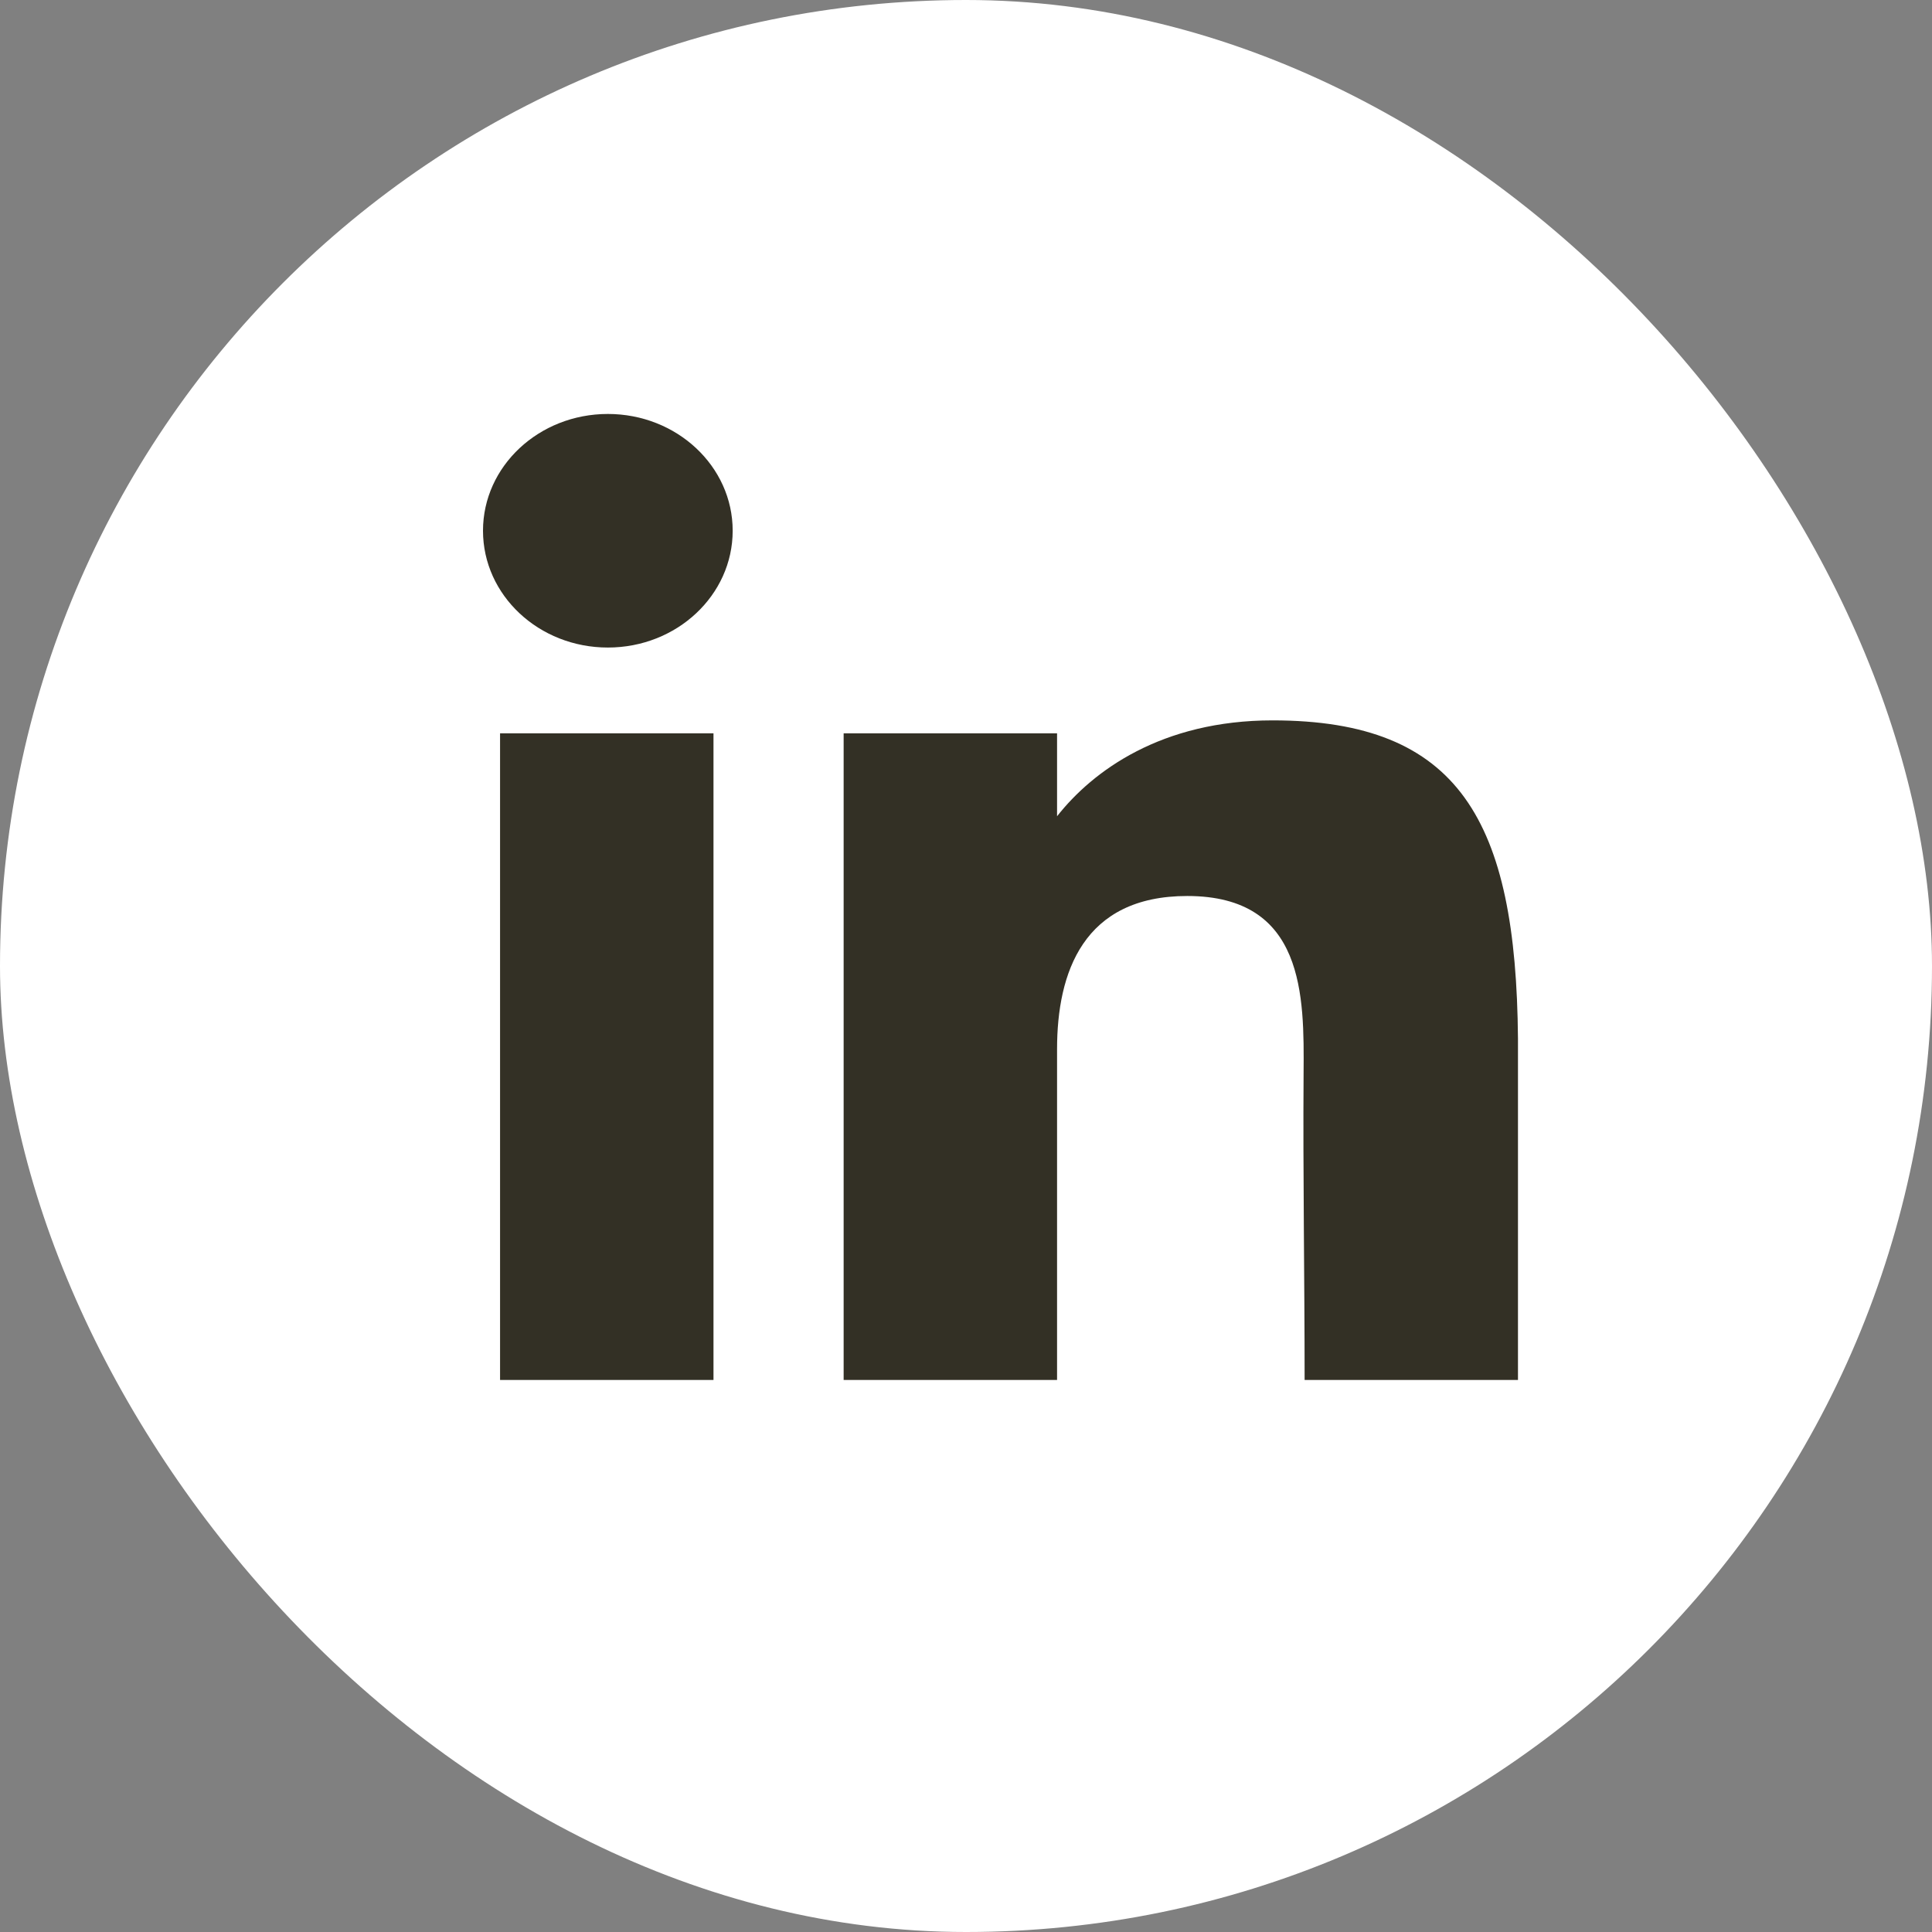 <svg width="30" height="30" viewBox="0 0 30 30" fill="none" xmlns="http://www.w3.org/2000/svg">
<rect x="0" y="0" width="30" height="30" fill="#808080" stroke="none"/>
<rect width="30" height="30" rx="15" fill="#FFFFFF"/>
<path d="M11.377 8.241C11.377 9.243 10.509 10.055 9.439 10.055C8.368 10.055 7.5 9.243 7.5 8.241C7.5 7.24 8.368 6.428 9.439 6.428C10.509 6.428 11.377 7.24 11.377 8.241Z" fill="#333025"/>
<path d="M7.765 11.387H11.079V21.428H7.765V11.387Z" fill="#333025"/>
<path d="M16.414 11.387H13.1V21.428H16.414C16.414 21.428 16.414 18.267 16.414 16.291C16.414 15.104 16.819 13.913 18.435 13.913C20.262 13.913 20.251 15.466 20.242 16.668C20.231 18.24 20.258 19.845 20.258 21.428H23.571V16.129C23.543 12.745 22.662 11.186 19.761 11.186C18.038 11.186 16.97 11.968 16.414 12.675V11.387Z" fill="#333025"/>
</svg>
